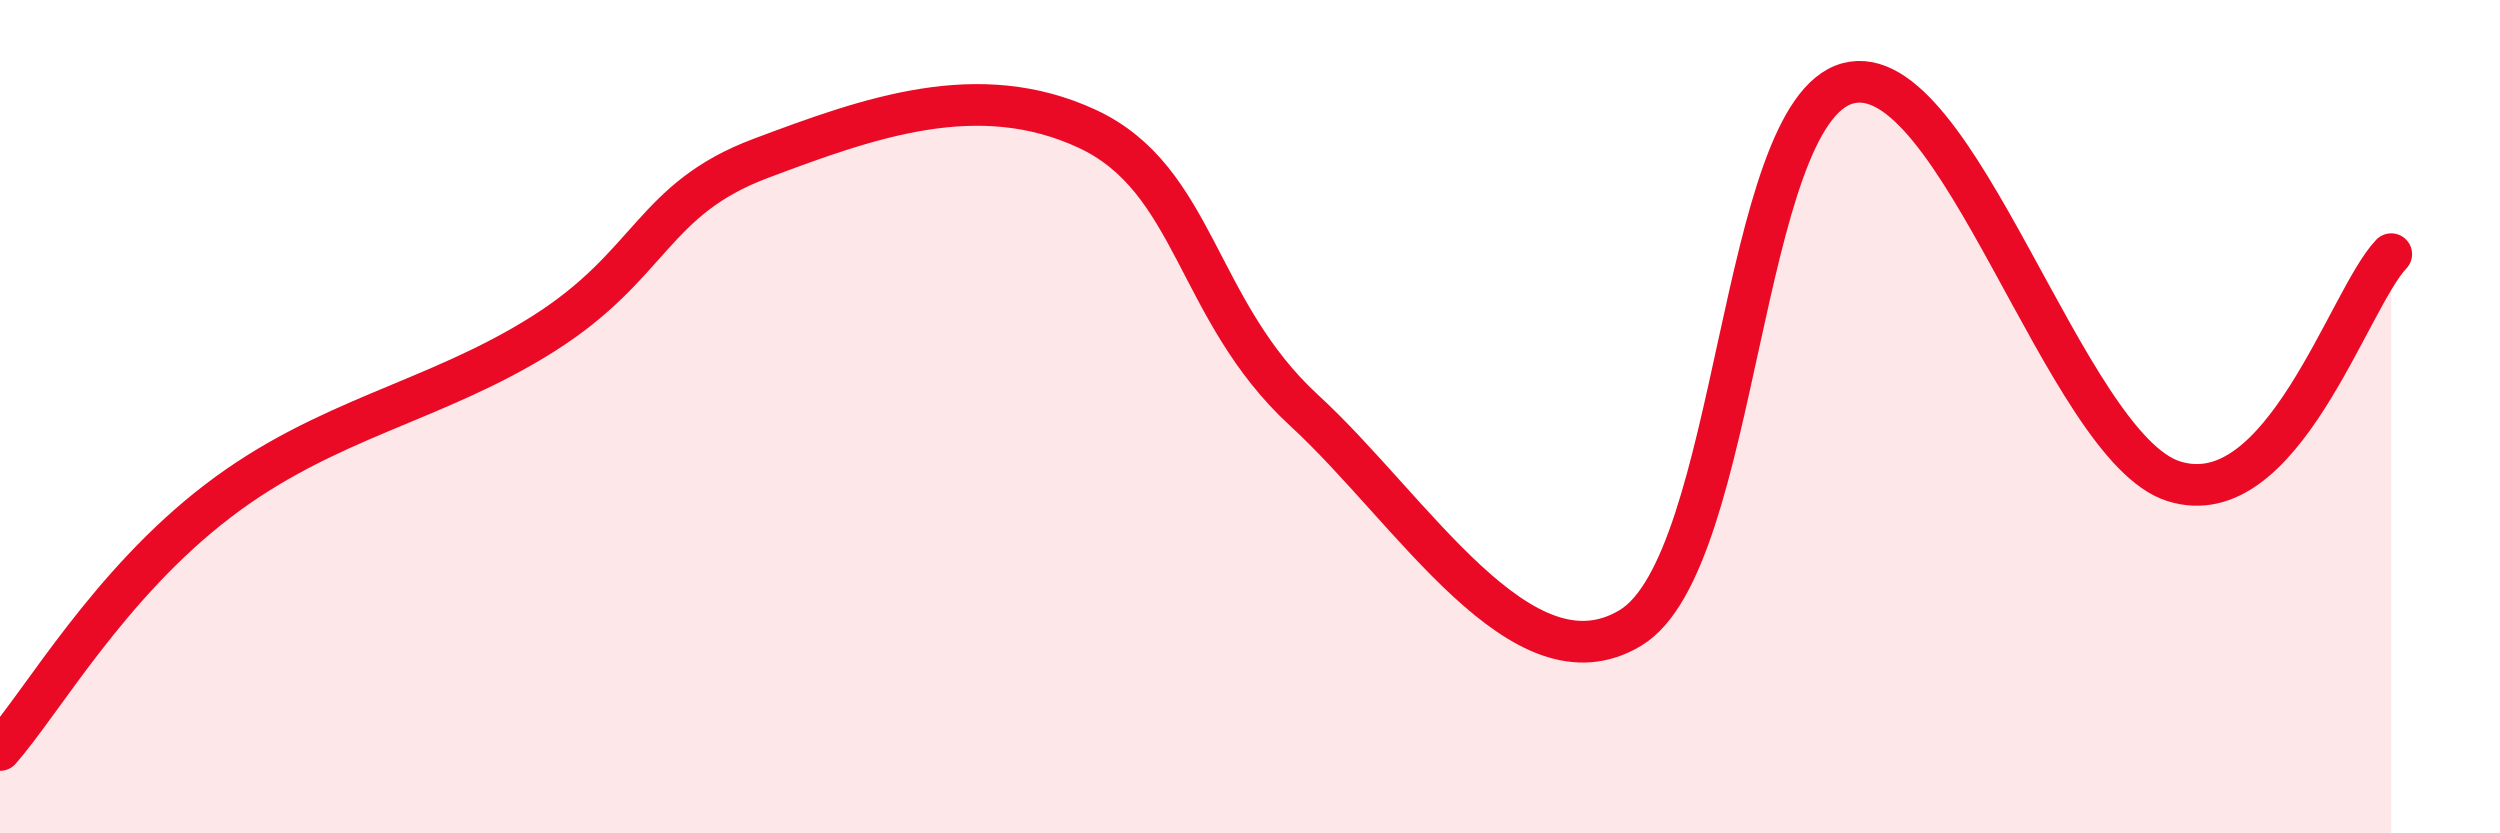 
    <svg width="60" height="20" viewBox="0 0 60 20" xmlns="http://www.w3.org/2000/svg">
      <path
        d="M 0,18 C 1.04,16.81 2.61,14.03 5.22,12.03 C 7.83,10.03 10.43,9.66 13.04,8.01 C 15.65,6.36 15.65,4.78 18.26,3.8 C 20.87,2.82 23.48,1.88 26.09,3.09 C 28.7,4.3 28.69,7.45 31.3,9.85 C 33.91,12.25 36.52,16.64 39.13,15.07 C 41.74,13.5 41.74,2.7 44.35,2 C 46.96,1.3 49.56,10.73 52.17,11.55 C 54.78,12.37 56.35,7.19 57.39,6.1L57.39 20L0 20Z"
        fill="#EB0A25"
        opacity="0.1"
        stroke-linecap="round"
        stroke-linejoin="round"
      />
      <path
        d="M 0,18 C 1.04,16.81 2.61,14.03 5.22,12.03 C 7.83,10.03 10.43,9.66 13.04,8.01 C 15.65,6.36 15.65,4.78 18.26,3.8 C 20.87,2.82 23.48,1.88 26.09,3.09 C 28.7,4.3 28.69,7.45 31.3,9.85 C 33.91,12.25 36.52,16.64 39.13,15.07 C 41.74,13.5 41.74,2.7 44.35,2 C 46.96,1.3 49.56,10.73 52.17,11.55 C 54.78,12.37 56.35,7.19 57.39,6.1"
        stroke="#EB0A25"
        stroke-width="1"
        fill="none"
        stroke-linecap="round"
        stroke-linejoin="round"
      />
    </svg>
  